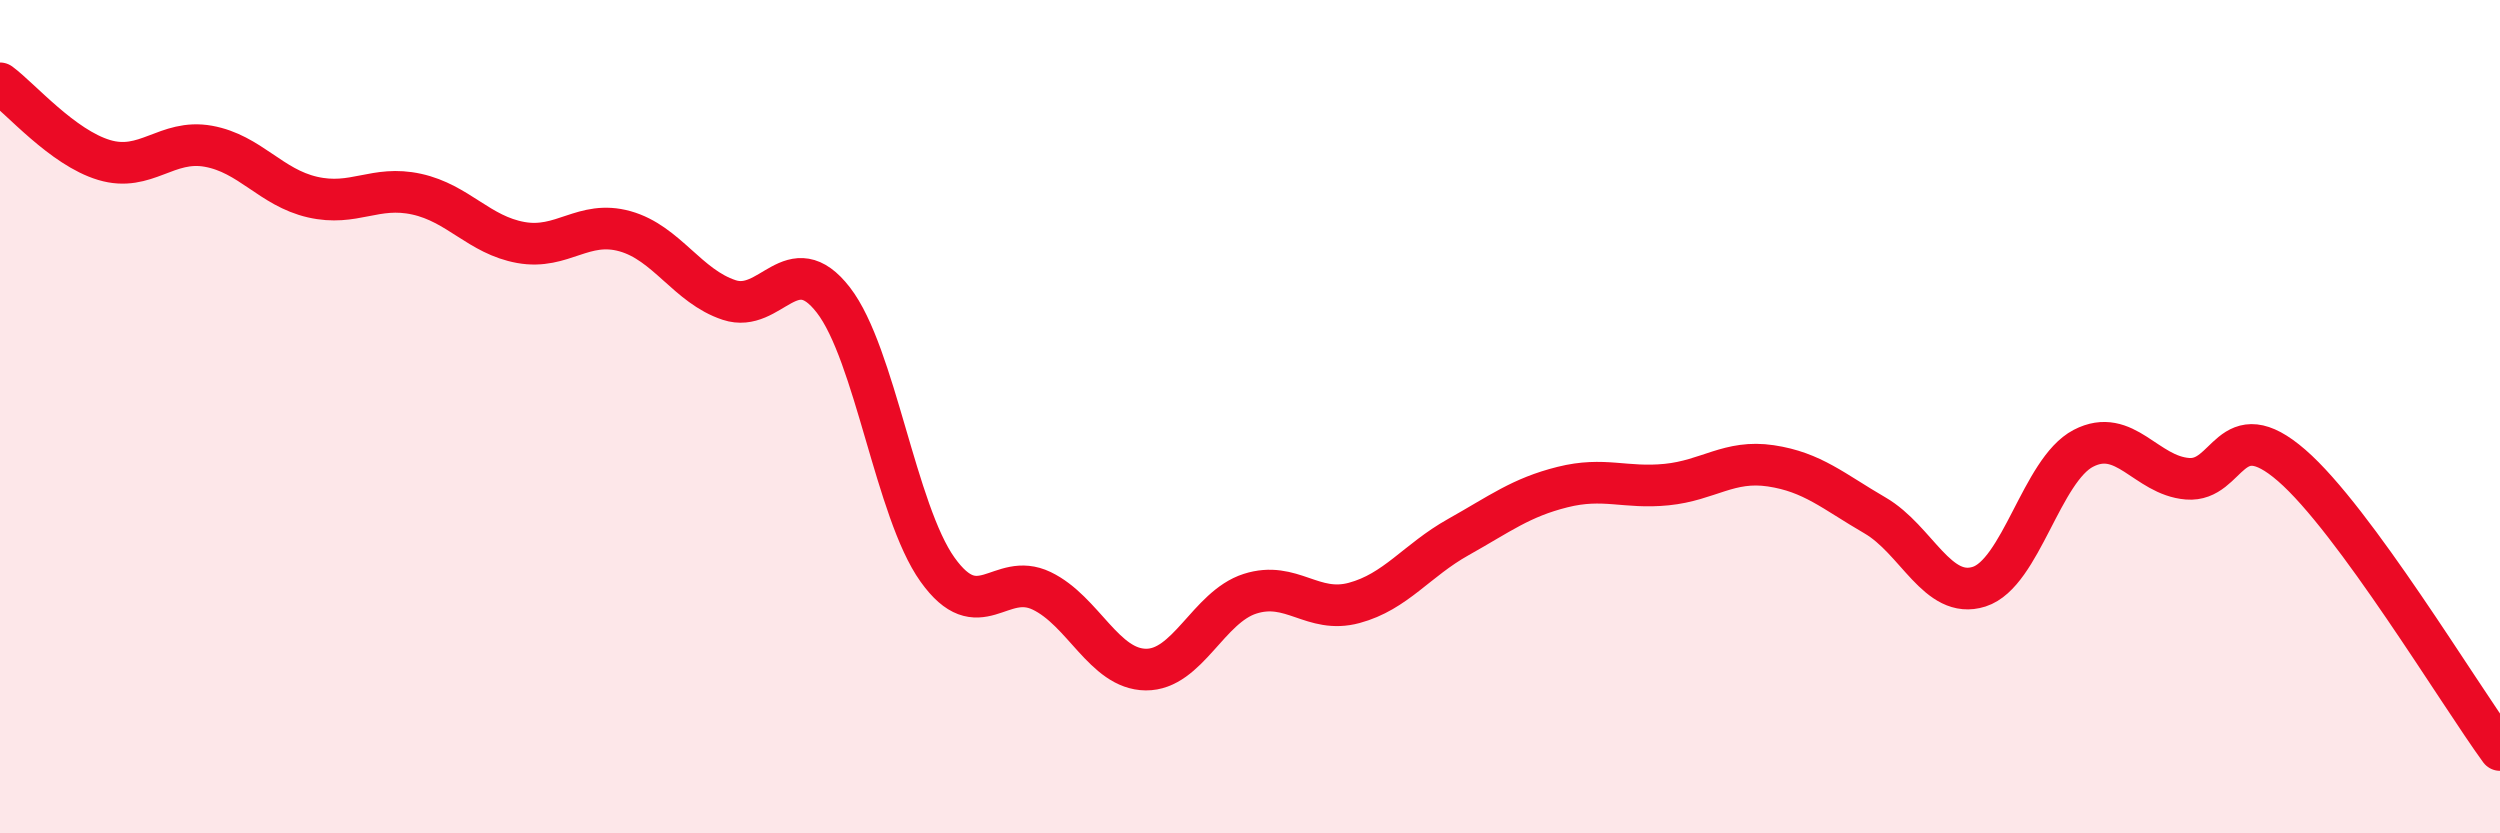 
    <svg width="60" height="20" viewBox="0 0 60 20" xmlns="http://www.w3.org/2000/svg">
      <path
        d="M 0,2 C 0.5,2.37 1.5,3.54 2.5,3.84 C 3.5,4.14 4,3.33 5,3.51 C 6,3.69 6.5,4.5 7.5,4.73 C 8.5,4.96 9,4.44 10,4.66 C 11,4.88 11.5,5.64 12.5,5.82 C 13.5,6 14,5.27 15,5.55 C 16,5.83 16.5,6.87 17.5,7.2 C 18.5,7.53 19,5.91 20,7.2 C 21,8.49 21.5,12.27 22.5,13.67 C 23.5,15.07 24,13.7 25,14.18 C 26,14.66 26.5,16.06 27.5,16.07 C 28.5,16.08 29,14.57 30,14.25 C 31,13.93 31.5,14.74 32.5,14.47 C 33.5,14.2 34,13.45 35,12.89 C 36,12.33 36.5,11.94 37.5,11.69 C 38.5,11.44 39,11.73 40,11.63 C 41,11.53 41.5,11.03 42.5,11.18 C 43.5,11.33 44,11.79 45,12.37 C 46,12.95 46.5,14.4 47.5,14.08 C 48.5,13.76 49,11.28 50,10.76 C 51,10.24 51.5,11.41 52.5,11.49 C 53.5,11.57 53.5,9.87 55,11.17 C 56.5,12.47 59,16.63 60,18L60 20L0 20Z"
        fill="#EB0A25"
        opacity="0.1"
        stroke-linecap="round"
        stroke-linejoin="round"
      />
      <path
        d="M 0,2 C 0.5,2.37 1.5,3.54 2.5,3.84 C 3.5,4.14 4,3.33 5,3.51 C 6,3.69 6.5,4.5 7.5,4.73 C 8.5,4.96 9,4.44 10,4.66 C 11,4.88 11.5,5.64 12.5,5.82 C 13.5,6 14,5.27 15,5.55 C 16,5.83 16.5,6.87 17.5,7.2 C 18.5,7.53 19,5.91 20,7.2 C 21,8.49 21.5,12.27 22.5,13.67 C 23.5,15.07 24,13.7 25,14.18 C 26,14.66 26.5,16.06 27.5,16.07 C 28.5,16.08 29,14.57 30,14.25 C 31,13.93 31.5,14.74 32.5,14.47 C 33.5,14.2 34,13.45 35,12.89 C 36,12.33 36.5,11.94 37.5,11.69 C 38.5,11.44 39,11.73 40,11.63 C 41,11.53 41.5,11.03 42.5,11.18 C 43.5,11.33 44,11.79 45,12.37 C 46,12.95 46.5,14.4 47.5,14.08 C 48.5,13.76 49,11.28 50,10.76 C 51,10.24 51.5,11.41 52.5,11.49 C 53.5,11.57 53.5,9.87 55,11.17 C 56.5,12.47 59,16.63 60,18"
        stroke="#EB0A25"
        stroke-width="1"
        fill="none"
        stroke-linecap="round"
        stroke-linejoin="round"
      />
    </svg>
  
